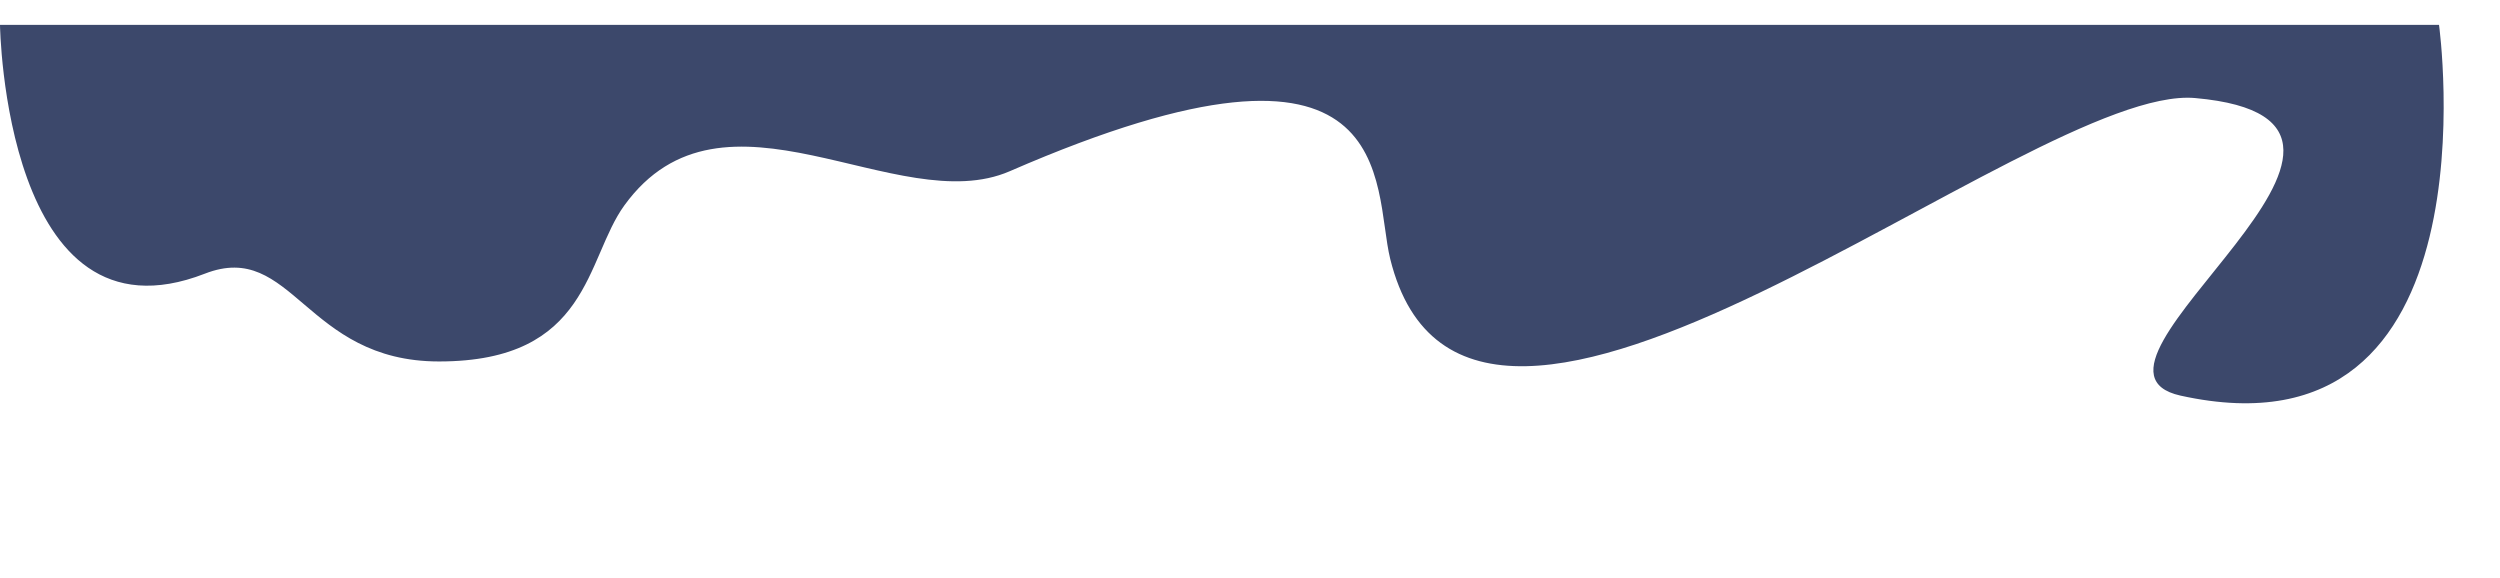 <?xml version="1.0" encoding="UTF-8" standalone="no"?><svg xmlns="http://www.w3.org/2000/svg" xmlns:xlink="http://www.w3.org/1999/xlink" fill="#000000" height="118.4" preserveAspectRatio="xMidYMid meet" version="1" viewBox="0.0 -5.1 512.5 118.4" width="512.5" zoomAndPan="magnify"><g id="change1_1"><path d="M0,0h500c0,0,12.5,90.5-53,76c-27-6,56-56.3,3-61c-34-3-148.8,98.3-165,33c-3.7-15,2.7-53.1-78-18 c-23,10-58.7-21-79,7c-8,11-7,32-38,32c-27.5,0-30-25-48-18C0.9,67,0,0,0,0z" fill="#3c486b"/></g></svg>